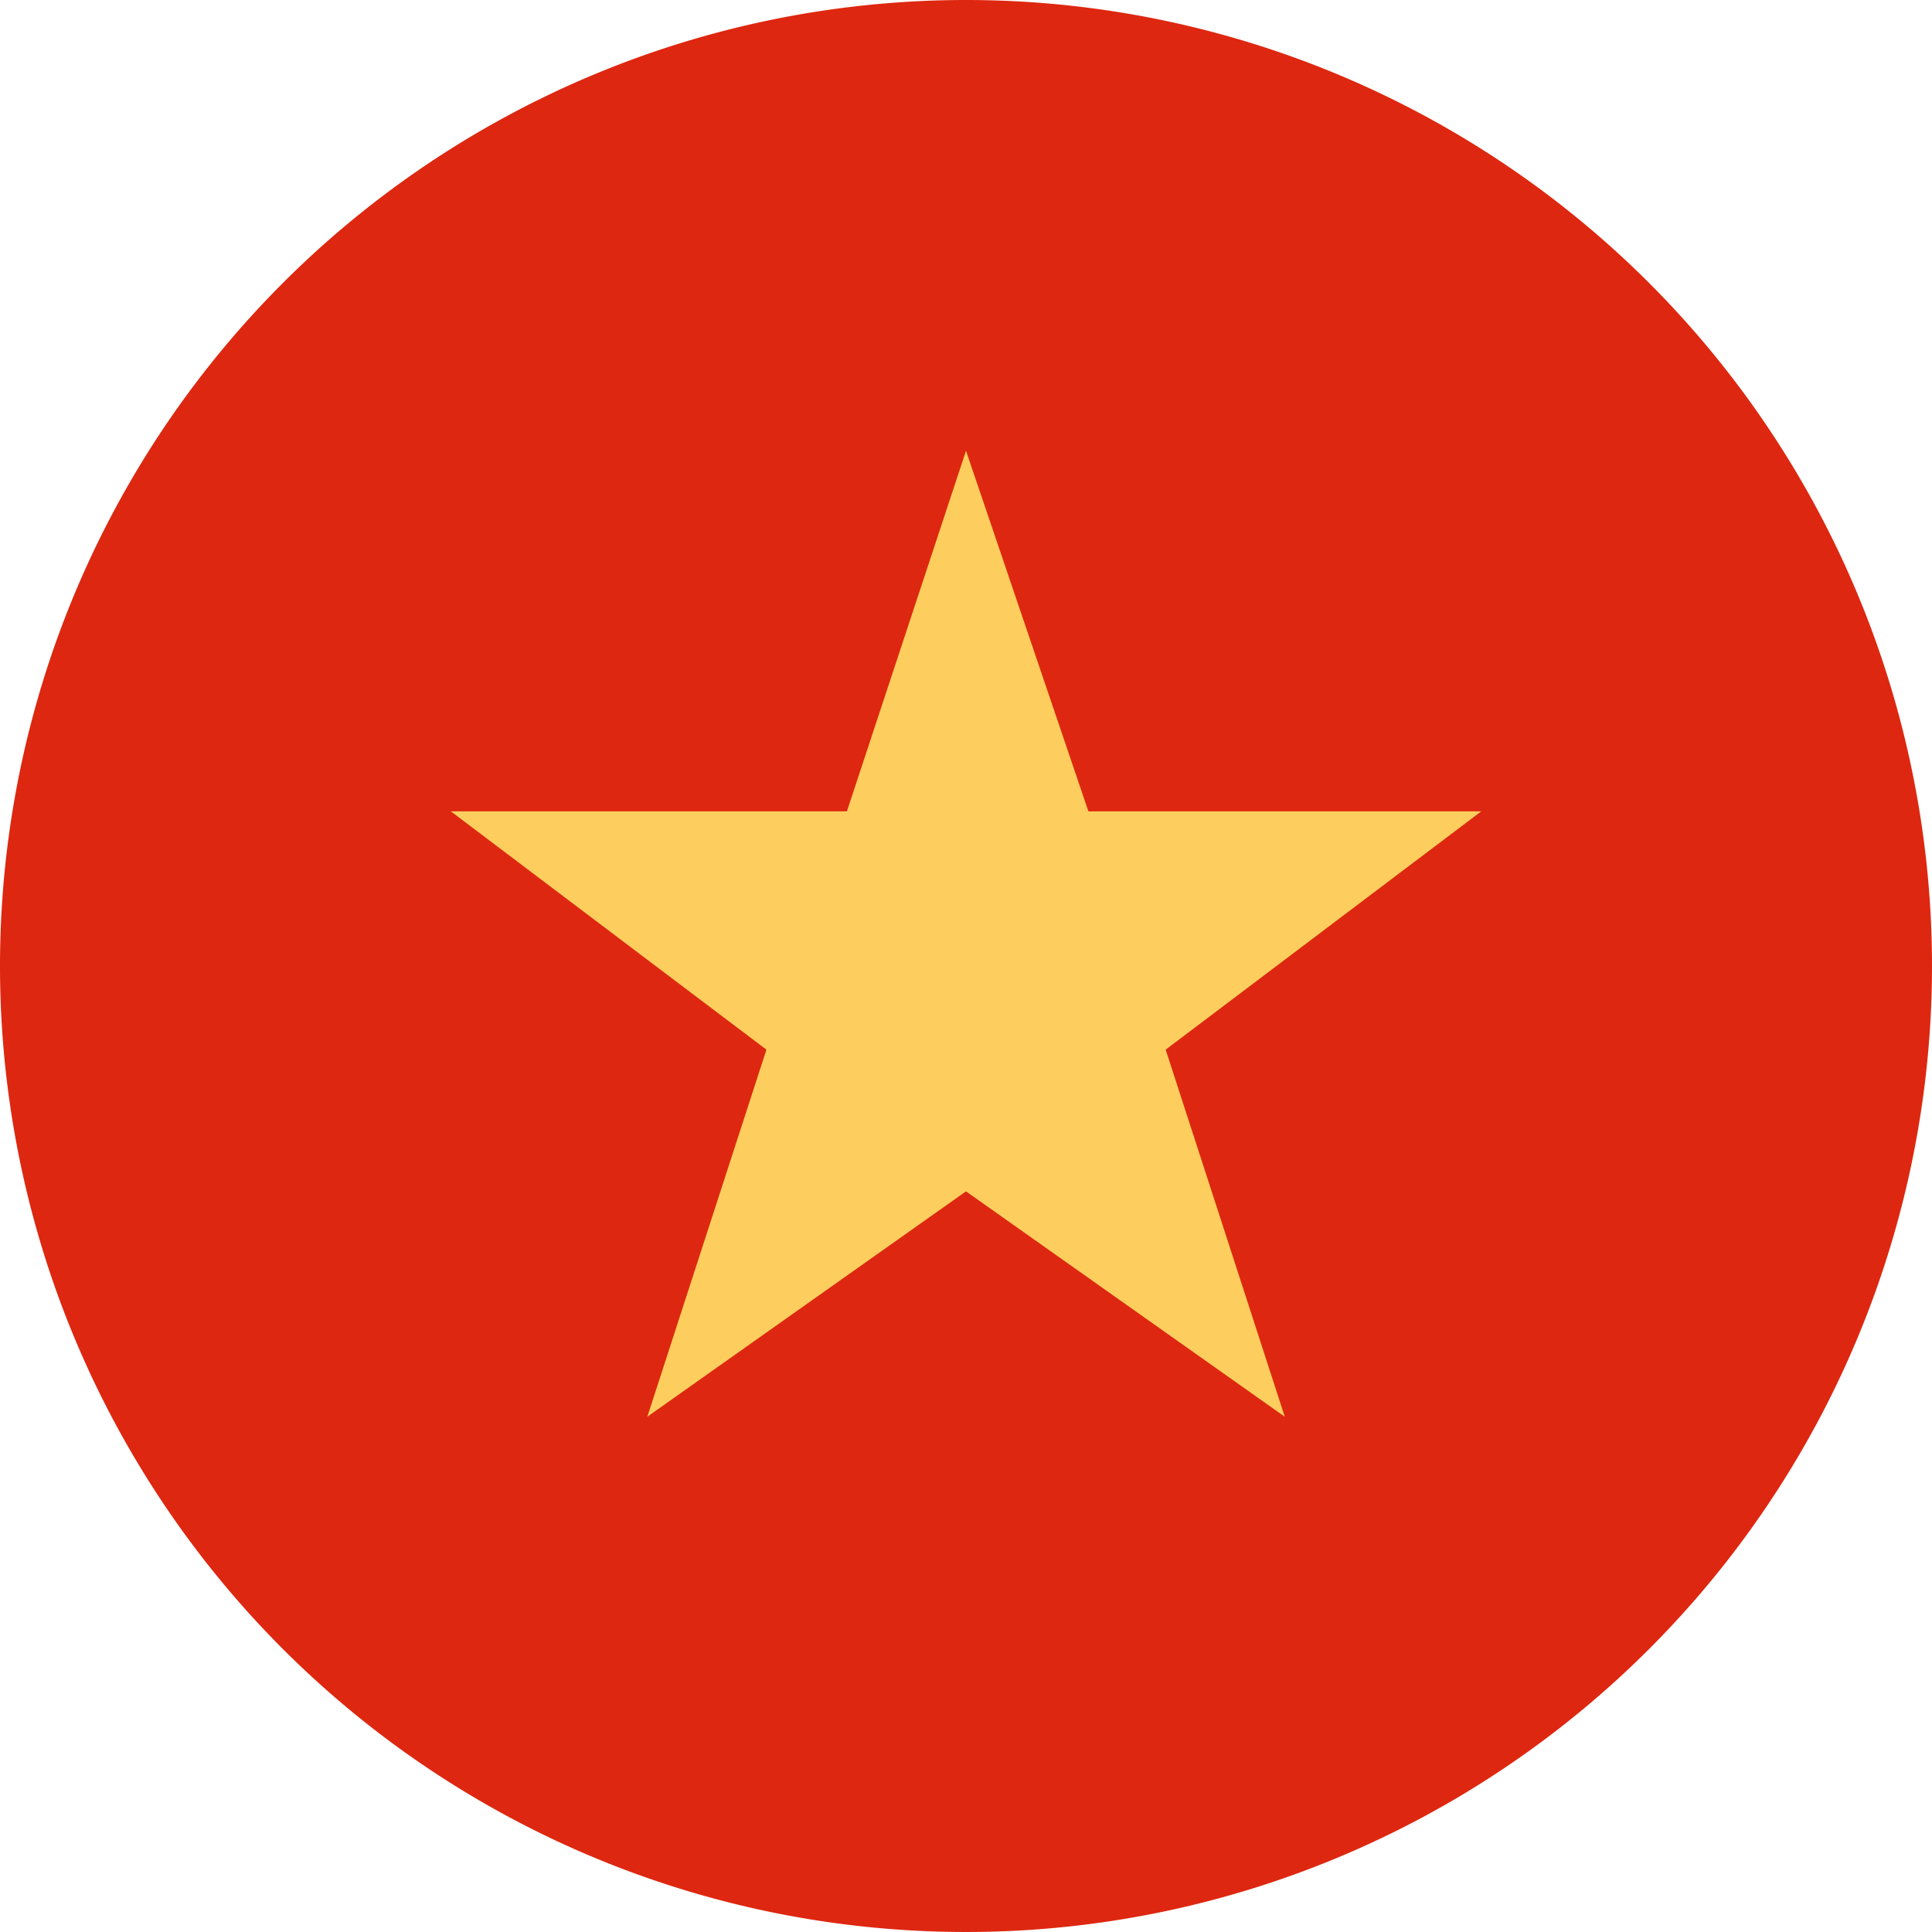 <svg data-name="ic_vn 20" xmlns="http://www.w3.org/2000/svg" width="20" height="20" viewBox="0 0 20 20">
    <defs>
        <clipPath id="bx5zaagfpa">
            <path data-name="사각형 5446" style="fill:none" d="M0 0h20v20H0z"/>
        </clipPath>
    </defs>
    <g data-name="그룹 10704" style="clip-path:url(#bx5zaagfpa)">
        <path data-name="패스 5263" d="M10 0A10 10 0 1 1 0 10 10 10 0 0 1 10 0" style="fill:#de2710"/>
        <path data-name="패스 5264" d="m93.594 95.926 3.3 2.333-1.233-3.8 3.267-2.467h-4.067l-1.267-3.733-1.233 3.733h-4.1l3.267 2.467-1.233 3.8z" transform="translate(-83.594 -83.593)" style="fill:#fdce5d"/>
    </g>
</svg>
